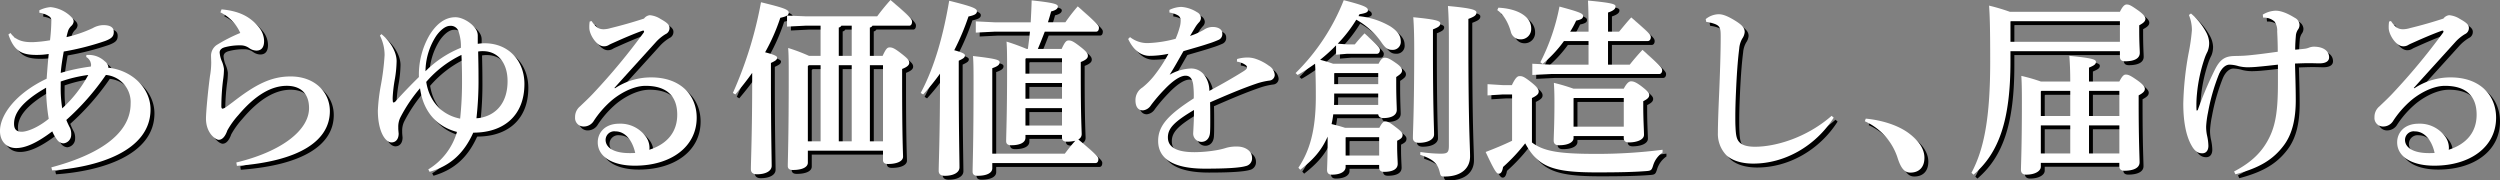 <svg xmlns="http://www.w3.org/2000/svg" width="690.421" height="49.833"><rect width="100%" height="100%" fill="#808080" stroke="none"/><g data-name="グループ 393"><g data-name="グループ 391"><path data-name="パス 1567" d="M15.259 47.301c12.266-3.261 21.893-8.851 21.893-17.6a7.533 7.533 0 00-6.832-7.919 68.631 68.631 0 01-10.921 12.419 19.533 19.533 0 001.036 2.225 4.178 4.178 0 01.31 1.864 2.377 2.377 0 01-2.174 2.381 2.294 2.294 0 01-1.708-.984 10.617 10.617 0 01-1.345-2.328c-4.452 3.364-7.557 4.606-9.99 4.606-2.743 0-4.451-1.966-4.451-4.71 0-4.451 4.348-10.4 12.888-14.44.155-2.226.362-4.813.569-6.832a20.3 20.3 0 01-3.364.259c-3.882 0-6.159-.88-7.764-5.642l.57-.414c1.708 2.381 4.088 2.536 6.159 2.536a37.879 37.879 0 004.761-.517 51.263 51.263 0 00.363-5.331 1.316 1.316 0 00-.466-1.191 6.4 6.4 0 00-2.847-1.087v-.673a8.338 8.338 0 013.106-.879 9.45 9.45 0 015.8 2.794 1.6 1.6 0 01.569 1.139 1.917 1.917 0 01-.621 1.242 3.689 3.689 0 00-.828 1.139 13.791 13.791 0 00-.518 1.967A35.591 35.591 0 0026.7 8.84a6.216 6.216 0 012.9-.828c1.915 0 2.9.621 2.9 1.864s-.518 1.811-2.433 2.536a73.332 73.332 0 01-11.386 2.9c-.311 1.812-.673 3.83-.828 5.9a51.439 51.439 0 018.333-1.76c0-.155.051-.311.051-.466a2.651 2.651 0 00-.1-.569 2.685 2.685 0 00-1.242-1.6l.051-.569h.466a6.408 6.408 0 014.607 1.76 2.332 2.332 0 01.983 1.552c0 .052-.052.156-.052.207 6.677.725 11.7 5.694 11.7 11.542 0 11.542-14.751 15.994-27.173 16.822zM13.81 25.873v-.57c-6.988 3.986-8.851 7.247-8.851 9.938 0 1.553.673 2.226 2.122 2.226s4.4-1.087 7.453-3.572a54.377 54.377 0 01-.724-8.026zm4.037-2.278v1.294a34.587 34.587 0 00.414 6.108 34.524 34.524 0 007.194-9.213 38.086 38.086 0 00-7.608 1.807z"/><path data-name="パス 1568" d="M62.262 3.665c5.072.465 8.074 2.122 10.455 5.124a6.06 6.06 0 011.294 3.623c0 1.6-.621 2.639-2.122 2.639a3.589 3.589 0 01-1.967-.672 3.991 3.991 0 00-2.433-.777 15.723 15.723 0 00-4.3.518c-1.035.259-1.449.828-1.449 1.449a7.634 7.634 0 00.673 2.588 7.847 7.847 0 01.518 1.967 21.227 21.227 0 01-.259 3.105 60.145 60.145 0 00-.466 7.246c0 .414.155.621.31.621a1.92 1.92 0 00.777-.31c.724-.466 1.294-.932 2.07-1.5 6.211-4.814 10.507-7.091 15.993-7.091 6.677 0 10.818 4.348 10.818 9.575 0 8.074-8.178 13.82-25.672 15.113l-.155-.931c12.68-3.054 20.082-9.006 20.082-15.01 0-4.3-2.588-6.159-6.16-6.159-4.14 0-8.591 2.432-13.353 8.074a22.975 22.975 0 00-3.054 4.244c-.569 1.656-1.4 2.588-2.381 2.588-.88 0-3.519-1.863-3.519-5.849 0-1.656.517-7.349 1.087-11.645a22.272 22.272 0 00.362-3.778c0-.414-.052-1.4-.052-2.071a3.638 3.638 0 011.5-2.795 43.631 43.631 0 016.573-3.364 11.477 11.477 0 00-5.486-5.693z"/><path data-name="パス 1569" d="M106.418 10.501c2.484 2.018 4.192 4.968 4.192 7.453a32.134 32.134 0 01-.466 4.865 39.357 39.357 0 00-.621 5.176 7.627 7.627 0 00.052 1.139.236.236 0 00.207.258 1.032 1.032 0 00.569-.362 148.89 148.89 0 016.418-6.677 21.709 21.709 0 013-11.7c1.967-3.105 4.3-4.814 7.091-4.814 2.329 0 5.745 2.33 6.108 4.5a3.984 3.984 0 01.051.777v2.07a11.38 11.38 0 011.864-.155c6.78 0 11.024 4.969 11.024 11.231 0 8.7-5.641 13.457-14.13 13.457-2.484 5.487-6.055 9.058-12.059 10.818l-.363-.673a17.877 17.877 0 007.919-10.352c-4.968-1.294-9.213-4.968-10.2-12.059a41.707 41.707 0 00-5.435 8.074 5.786 5.786 0 00-.569 2.743 7.61 7.61 0 00.052 1.087c0 .207.052.466.052.621 0 1.553-.829 2.433-1.967 2.433-1.76 0-3.778-3.106-3.778-8.8a50.306 50.306 0 01.828-6.987 67.1 67.1 0 001.035-8.333 11.931 11.931 0 00-1.294-5.383zm21.945 3.778a12.394 12.394 0 00-.569-4.244 2.253 2.253 0 00-2.433-1.812c-1.449 0-3 1.553-3.933 2.951a18.229 18.229 0 00-2.847 9.575 29.325 29.325 0 019.782-6.474zm.311 9.006c0-2.433-.052-4.865-.156-7.039a29.864 29.864 0 00-9.73 7.453c.88 5.693 4.606 9.213 9.368 10.144a96.209 96.209 0 00.518-10.562zm5.9 10.144c3.727-.983 6.677-4.14 6.677-9.937 0-5.124-2.743-8.281-6.78-8.281a6.908 6.908 0 00-1.346.1c.052 2.329.1 4.193.1 6.987a93.163 93.163 0 01-.569 11.439 7.642 7.642 0 001.918-.312z"/><path data-name="パス 1570" d="M170.918 25.455a17.919 17.919 0 0110.041-3c8.074 0 12.525 4.917 12.525 11.128 0 8.074-7.142 13.2-16.924 13.25-6 .051-10.4-2.278-10.4-6.47 0-2.536 1.864-5.124 5.952-5.124a8.587 8.587 0 017.2 3.416 5.252 5.252 0 011.138 3.157 2.557 2.557 0 01-.051.621c5.02-1.6 7.712-4.968 7.712-9.678 0-5.331-3.106-7.971-8.748-7.971-3.726 0-7.763 2.536-9.833 4.451a26.785 26.785 0 00-4.4 5.124 3.226 3.226 0 01-2.743 1.656 2.365 2.365 0 01-2.484-2.588 3.746 3.746 0 011.4-3c.621-.621 2.226-2.07 3.623-3.571a176.693 176.693 0 0013.923-16.769.733.733 0 00.1-.311.237.237 0 00-.207-.259c-.051 0-.207.052-.258.052-2.433.88-4.969 1.967-7.4 3.054-.776.362-1.345.569-1.863.88a2.508 2.508 0 01-1.4.362c-1.967 0-3.986-3.261-3.986-5.072a10 10 0 01.1-1.76l.517-.155c1.242 1.863 2.122 2.277 3.365 2.277a6.961 6.961 0 001.863-.311 123.342 123.342 0 009.264-2.639 2.3 2.3 0 011.6-.932 6.567 6.567 0 012.95 1.035c1.656.932 2.484 1.553 2.484 2.485a1.825 1.825 0 01-1.086 1.708 11.688 11.688 0 00-2.744 2.277c-3.933 4.348-7.66 8.437-11.386 12.577zm.1 11.9a2.4 2.4 0 00-2.691 2.329c0 2.07 2.122 3.675 6.625 3.675.466 0 .983 0 1.553-.052-.777-3.464-2.743-5.948-5.487-5.948z"/><path data-name="パス 1571" d="M203.477 26.749a109.748 109.748 0 007.764-25.051c6.418 1.553 7.66 2.07 7.66 2.847 0 .724-.621 1.086-2.329 1.449a53.286 53.286 0 01-4.192 9.523c2.381.621 3.312 1.035 3.312 1.449 0 .622-.414.88-1.708 1.5v4.866c0 13.819.207 21.634.207 23.549 0 1.4-1.6 2.33-4.089 2.33-1.086 0-1.656-.518-1.656-1.4 0-2.07.363-10.144.363-24.637v-1.966c-1.4 1.966-2.951 3.933-4.659 5.952zm41.355-10.248c.983-2.122 1.346-2.329 1.967-2.329.724 0 1.345.258 3.209 1.708 1.811 1.4 2.174 1.863 2.174 2.536 0 .621-.518 1.138-1.967 1.708v3.26c0 16.149.259 19.927.259 20.962 0 1.243-1.657 2.019-4.141 2.019q-1.4 0-1.4-1.087V42.69h-20.752v3.311c0 1.242-1.553 2.018-4.141 2.018q-1.4 0-1.4-1.087c0-1.811.258-7.815.258-24.844 0-3.312 0-5.8-.155-7.763a49.119 49.119 0 015.745 2.174h3.209V8.166h-4.089l-5.176.258V5.371l5.176.207h19.72a60.32 60.32 0 013.675-4.5c5.434 4.554 5.952 5.279 5.952 6s-.362 1.087-.725 1.087h-10.2a1.112 1.112 0 01-.725.517v7.816zm-20.393 2.587l-.258.259v20.754h3.519V19.087zm11.853-10.92h-2.847a1.072 1.072 0 01-.724.517v7.816h3.571zm-3.571 10.92v21.013h3.571V19.087zm12.214 21.013V19.087h-3.623v21.014z"/><path data-name="パス 1572" d="M255.346 26.749c3.985-7.453 6.314-16.356 7.867-25.465 6.418 1.6 7.66 2.122 7.66 2.9 0 .725-.621 1.087-2.329 1.449a67.588 67.588 0 01-3.934 9.317c2.122.569 2.95.983 2.95 1.4 0 .621-.414.88-1.708 1.5v4.917c0 14.6.208 22.618.208 24.534 0 1.4-1.6 2.329-4.089 2.329-1.087 0-1.657-.518-1.657-1.346 0-2.07.363-10.352.363-25.672v-1.19a59.838 59.838 0 01-4.659 5.745zm39.8 16.769c.932-1.242 1.864-2.432 2.9-3.571a9.537 9.537 0 01-2.278.259c-.931 0-1.4-.363-1.4-1.139v-.725h-10.09v.777c0 1.294-1.449 2.07-3.933 2.07-.932 0-1.4-.362-1.4-1.139 0-1.811.259-6.883.259-19.926 0-3.106 0-5.538-.155-7.557a55.622 55.622 0 015.538 2.019h.362c.207-1.6.414-3.158.569-4.762h-9.78l-5.176.259V6.977l5.176.259h9.989c.1-1.915.208-3.882.259-6.056 6.418.673 7.246 1.087 7.246 1.708 0 .57-.569 1.035-1.863 1.346-.259.983-.569 1.967-.88 3h4.814a48.061 48.061 0 013.416-4.4c5.59 4.865 5.848 5.331 5.848 5.9 0 .621-.258 1.087-.776 1.087h-14.182c-.621 1.6-1.242 3.209-1.915 4.762h6.574c.983-2.123 1.345-2.33 1.966-2.33.725 0 1.294.259 3.106 1.657 1.863 1.449 2.174 1.915 2.174 2.588 0 .621-.518 1.138-1.967 1.708v3.209c0 12.214.259 15.682.259 16.717a1.617 1.617 0 01-.932 1.45c5.279 4.4 5.538 4.865 5.538 5.434 0 .621-.259 1.087-.776 1.087h-28.518v1.449c0 1.294-1.553 2.071-4.037 2.071-.932 0-1.4-.363-1.4-1.139 0-1.812.258-7.919.258-24.482 0-3.312 0-5.486-.155-7.453 6.884.777 7.35 1.139 7.35 1.76 0 .569-.363 1.035-2.019 1.6v23.6zm-.776-22.1v-4.245h-9.937l-.156.156v4.089zm-10.093 6.935h10.093v-4.352h-10.092zm0 7.4h10.093v-4.814h-10.092z"/><path data-name="パス 1573" d="M342.718 17.38a10.043 10.043 0 012.692-.414 6.937 6.937 0 012.432.363 13.324 13.324 0 013.676 1.915 3.208 3.208 0 011.6 2.536 1.607 1.607 0 01-1.449 1.553 18.956 18.956 0 00-3.26.724c-4.452 1.5-8.748 3.365-13.147 5.28.052 1.708.052 3.312.052 4.658 0 1.4 0 2.536-.052 3.416-.052 2.07-1.242 2.846-2.381 2.846a2.287 2.287 0 01-2.277-2.484c0-.207.052-.88.052-1.035.1-1.967.155-2.9.155-5.279-5.383 3.209-7.194 5.02-7.194 7.556 0 2.795 2.536 4.089 7.349 4.089a37.524 37.524 0 005.59-.466 20.553 20.553 0 003.157-.724 10.047 10.047 0 013.054-.363c2.226 0 4.089 1.243 4.089 3.106a2.156 2.156 0 01-1.708 2.277c-1.553.466-5.072.725-11.283.725-9.006 0-12.94-2.9-12.94-7.66 0-4.244 2.847-7.246 9.834-11.749a26.467 26.467 0 00-.155-3.779c-.259-1.811-.984-2.484-2.122-2.484-1.5 0-3.623 1.5-5.745 3.726a44.268 44.268 0 00-3.779 4.4 3.014 3.014 0 01-2.225 1.449c-1.035 0-2.071-.621-2.071-2.8a4.068 4.068 0 011.915-3.519 20.232 20.232 0 003.158-3.158 40.887 40.887 0 004.037-6.159 25.468 25.468 0 01-5.228.57c-2.07 0-4.3-1.243-5.9-4.659l.517-.517a7.729 7.729 0 004.917 1.656 33.737 33.737 0 007.661-1.19 23.155 23.155 0 001.087-3.054 6.548 6.548 0 00.31-1.967 1.533 1.533 0 00-.673-1.4 6.657 6.657 0 00-2.432-.828v-.725a7.95 7.95 0 013.26-.828 9.225 9.225 0 014.348 1.449 1.912 1.912 0 011.087 1.553 1.7 1.7 0 01-.414 1.138 9.044 9.044 0 00-.932 1.139c-.466.725-1.087 1.812-1.656 2.743a20.228 20.228 0 003.83-1.708 4.346 4.346 0 012.381-.776c1.6 0 2.691.673 2.691 1.76a1.718 1.718 0 01-.931 1.759 25.46 25.46 0 01-3.054 1.139c-1.656.569-3.934 1.191-6.729 2.019-1.4 2.432-2.587 4.606-3.83 6.521a12.664 12.664 0 015.538-1.708 4.489 4.489 0 014.193 2.019 7.156 7.156 0 011.242 4.14c3.416-1.811 6.729-3.726 9.213-5.279.673-.414 1.19-.776 1.19-1.19a.877.877 0 00-.465-.725 5.353 5.353 0 00-2.33-.88z"/><path data-name="パス 1574" d="M369.278 32.649a24.483 24.483 0 01-.466 2.691c1.242.311 2.484.622 3.727 1.036h9.471c.673-1.294 1.139-1.76 1.6-1.76.673 0 1.242.259 2.9 1.553 1.656 1.242 1.915 1.656 1.915 2.122 0 .621-.207 1.035-1.5 1.656v1.6c0 2.071.155 4.193.155 4.762 0 1.5-1.4 2.226-3.778 2.226-.88 0-1.346-.363-1.346-1.242v-.673h-9.264v.621c0 1.035-1.139 2.07-3.779 2.07-.879 0-1.345-.414-1.345-1.294 0-.621.155-3.209.155-7.764v-1.449c-1.76 4.037-4.192 6.522-7.557 9.161l-.517-.569c3.1-4.658 4.813-10.3 4.813-19.616 0-3.675-.051-6.47-.207-9.11-1.552 1.087-3.157 2.174-4.813 3.106l-.57-.518a58.174 58.174 0 0013.3-20.133c6.315 1.6 6.677 2.07 6.677 2.846 0 .466-.673.777-2.329 1.035a4.89 4.89 0 00-.259.518 21.513 21.513 0 018.8 2.847c1.967 1.294 2.847 2.536 2.847 3.985a2.2 2.2 0 01-2.33 2.484c-1.086 0-1.811-.31-3-2.07a21.163 21.163 0 00-6.936-6.263 37.677 37.677 0 01-5.124 6.629l2.588.207h2.122a43.943 43.943 0 012.691-3.053c3.986 3.623 4.244 4.14 4.244 4.554 0 .621-.31 1.087-.828 1.087h-8.227l-3.054.259v-2.589a45.8 45.8 0 01-4.4 3.986q1.785.465 3.571 1.086h12.577c.673-1.345 1.139-1.656 1.656-1.656.673 0 1.191.1 3.106 1.449 1.5 1.036 1.708 1.6 1.708 2.071 0 .621-.362.983-1.6 1.811v1.812c0 4.037.156 6.366.156 7.246 0 1.6-1.657 2.277-3.727 2.277-.776 0-1.294-.31-1.4-1.035zm.259-4.917c0 .828 0 1.6-.052 2.329H381.7v-3.16h-12.163zm12.163-3.416v-3.054h-12.06l-.1.1v2.95zm.258 19.72v-5.072h-9.161l-.1.1v4.969zm14.855-29.347c0 16.459.31 21.583.31 23.5 0 1.4-1.708 2.329-4.192 2.329-1.087 0-1.656-.517-1.656-1.345 0-2.071.362-7.454.362-24.637 0-4.089-.1-6.573-.259-8.7 6.418.622 7.453 1.036 7.453 1.709 0 .724-.517 1.035-2.018 1.656zm-3.468 28.363a39.289 39.289 0 005.538.466c1.967 0 2.329-.31 2.329-2.277V11.946c0-4.4-.1-6.987-.258-9.213 6.728.621 7.867 1.087 7.867 1.812 0 .776-.621 1.138-2.226 1.759v6c0 23.654.466 28.881.466 31.987 0 3.157-2.329 5.538-7.039 5.538-.932 0-1.087-.1-1.294-1.036-.569-2.484-1.656-3.674-5.435-4.968z"/><path data-name="パス 1575" d="M460.223 43.208a6.638 6.638 0 00-2.588 3.519c-.414 1.346-.569 1.5-1.915 1.605-3.364.258-7.3.362-13.612.362-12.215 0-16.252-1.5-19.823-8.022a49.209 49.209 0 01-6.108 6.521c-.207 1.242-.569 1.863-1.19 1.863s-1.191-.828-3.623-6c2.432-.931 4.968-1.966 7.3-3.105V27.167h-2.646l-4.141.259V24.32l4.141.259h2.588c.983-2.07 1.553-2.485 2.122-2.485.724 0 1.19.1 3.157 1.657 1.915 1.5 2.122 2.07 2.122 2.588 0 .621-.362 1.087-1.863 1.811v12.267c3.261 2.536 7.919 3.157 17.7 3.157a142.285 142.285 0 0018.374-1.139zm-45.34-40.007c5.849.31 9.058 2.743 9.058 5.693a2.867 2.867 0 01-3 3.054 2.724 2.724 0 01-2.64-2.174c-.724-2.536-2.07-4.813-3.726-5.9zm24.9 6.625v-.932c0-3.312-.052-5.538-.156-7.66 7.143.673 7.609 1.035 7.609 1.656 0 .57-.414 1.087-2.07 1.657v5.279h3.052c.88-1.035 2.278-2.795 3.365-3.934 5.02 4.348 5.382 4.71 5.382 5.487 0 .569-.31 1.035-.828 1.035h-10.975v6.521h6a64.44 64.44 0 013.52-4.089c5.331 4.71 5.435 5.073 5.435 5.642s-.311 1.035-.829 1.035h-29.861l-5.176.259v-3.106l5.176.259h10.352v-6.521h-6.781a34.021 34.021 0 01-5.9 6.314l-.621-.466a57.256 57.256 0 005.279-15.372c5.745 1.553 6.522 1.915 6.522 2.64 0 .621-.466.932-1.915 1.242a24.947 24.947 0 01-1.657 3.054zm-4.141 29.4c0 1.035-1.294 1.967-4.037 1.967-.932 0-1.449-.414-1.449-1.294 0-1.242.207-4.451.207-10.455 0-2.64-.052-3.727-.155-5.486a53.2 53.2 0 015.382 1.6h13.923c.828-1.553 1.449-2.018 2.019-2.018.673 0 1.449.258 3.1 1.552s1.915 1.76 1.915 2.226c0 .621-.414 1.087-1.656 1.708v1.346c0 3.83.207 6.832.207 7.919 0 1.5-2.226 2.122-4.192 2.122-.88 0-1.4-.363-1.4-1.242v-.518h-13.868zm13.871-3.157V28.15h-13.771l-.1.1v7.815z"/><path data-name="パス 1576" d="M507.485 33.581c-5.021 7.867-13.561 12.68-22.2 12.68-3.106 0-5.849-.776-7.505-2.381a8.487 8.487 0 01-2.278-6.107c0-1.76.1-5.383.363-11.231.207-5.021.414-10.87.414-15.269 0-2.433-.1-3.105-2.07-3.726a9.138 9.138 0 00-1.916-.415l-.155-.776a5.84 5.84 0 013.623-1.346c1.139 0 2.64.57 4.969 2.071 1.656 1.087 2.174 1.863 2.174 2.846a3.668 3.668 0 01-.673 1.812 6.48 6.48 0 00-.828 2.691c-.311 2.485-.621 5.745-.88 11.491-.155 3.364-.207 5.589-.207 7.349 0 1.087 0 2.019.052 2.9.1 2.173.258 3.364 1.138 4.244.828.828 2.278 1.19 4.245 1.19 5.693 0 14.233-2.484 21.168-8.54z"/><path data-name="パス 1577" d="M516.342 33.839c4.4.415 9.058 1.812 12.163 4.245 2.692 2.07 4.037 4.3 4.037 6.573 0 2.64-1.5 4.089-3.881 4.089-1.708 0-2.692-1.346-3.623-4.348a16.7 16.7 0 00-8.955-9.834z"/><path data-name="パス 1578" d="M586.53 4.338c.776-1.6 1.345-2.019 1.863-2.019.673 0 1.139.207 3.054 1.553 1.759 1.242 2.122 1.915 2.122 2.381 0 .621-.363 1.086-1.708 1.811v1.294c0 3.778.155 5.486.155 6.314 0 1.6-1.6 2.33-4.089 2.33-.88 0-1.4-.363-1.4-1.294v-1.5H556.3v2.846c0 16.149-3.157 25.258-10.2 31.262l-.569-.518c3.519-6.573 5.175-15.32 5.175-30.744 0-10.506-.155-13.043-.31-15.423a56.485 56.485 0 015.745 1.708zm-30.227 2.691v5.59h30.227V6.925h-30.123zm16.515 16.562c0-3-.1-5.175-.259-7.09 6.315.621 7.35.983 7.35 1.656s-.466.983-1.915 1.6v3.83h8.384c.777-1.5 1.243-1.915 1.76-1.915.673 0 1.242.207 3.157 1.553 1.76 1.242 2.123 1.915 2.123 2.381 0 .621-.363 1.087-1.708 1.812v1.811c0 10.817.258 15.32.258 16.666 0 1.6-1.759 2.329-4.192 2.329-.88 0-1.4-.362-1.4-1.294v-.88h-21.688v1.087c0 1.087-1.449 2.174-4.037 2.174-.932 0-1.449-.466-1.449-1.346 0-1.242.258-6.262.258-18.788 0-3.623-.051-5.486-.155-7.142a48.459 48.459 0 015.383 1.552zm-7.971 2.588l-.155.156v6.78h8.126v-6.936zm7.971 17.287v-7.765h-8.126v7.763zm5.176-17.287v6.936h8.384v-6.936zm8.384 17.287v-7.765h-8.384v7.763z"/><path data-name="パス 1579" d="M618.057 48.435c4.917-2.588 7.764-5.434 9.679-9.264 1.863-3.675 2.432-7.868 2.432-15.166v-5.072c-1.915.207-3.623.414-5.434.57-.932.1-2.122.155-2.95.155a11.169 11.169 0 01-2.485-.311 9.076 9.076 0 00-2.536-.414c-.932 0-2.122.828-2.9 2.692a54.366 54.366 0 00-3 10.506 26.35 26.35 0 00-.518 3.831 11.412 11.412 0 00.259 2.587 14.094 14.094 0 01.362 2.795c0 1.139-.517 2.071-1.708 2.071-1.087 0-2.018-.518-2.9-2.071-1.76-3-2.329-7.453-2.329-11.645a86 86 0 011.449-13.819 54.014 54.014 0 00.932-6.47 10.861 10.861 0 00-.829-4.193l.57-.414a18.062 18.062 0 014.14 5.073 6.783 6.783 0 01.88 2.9 6.059 6.059 0 01-.466 2.588 13.153 13.153 0 00-.672 1.5 42.186 42.186 0 00-2.226 10.144 30.327 30.327 0 00-.155 3.054 15.5 15.5 0 00.052 1.553l.31-.1a101.988 101.988 0 014.658-11.024c1.449-3 2.847-3.83 5.228-3.934.88-.051 2.225 0 4.3-.207 2.691-.258 5.279-.621 7.919-.983 0-1.812-.052-3.52-.156-5.59a4.321 4.321 0 00-.724-2.743 4.382 4.382 0 00-3.157-1.087l-.1-.828a7.22 7.22 0 013.571-1.087c1.035 0 2.692.362 5.28 1.967a2.32 2.32 0 011.294 1.811 2.174 2.174 0 01-.466 1.5 3.751 3.751 0 00-.518 1.4c-.1 1.19-.207 2.536-.207 4.089 1.139-.1 1.812-.156 2.64-.259a4.453 4.453 0 001.19-.311 3.9 3.9 0 011.346-.259c2.536 0 4.192 1.139 4.192 2.951 0 .724-.466 1.656-2.691 1.656-.621 0-1.656-.052-3-.052-1.035 0-2.277.052-3.727.1.052 2.277.207 6.573.207 10.092 0 5.124-.931 9.369-3.312 12.526-2.95 3.933-6.729 6.211-13.354 7.971z"/><path data-name="パス 1580" d="M667.855 25.455a17.919 17.919 0 0110.041-3c8.074 0 12.525 4.917 12.525 11.128 0 8.074-7.142 13.2-16.924 13.25-6 .051-10.4-2.278-10.4-6.47 0-2.536 1.863-5.124 5.952-5.124a8.587 8.587 0 017.2 3.416 5.252 5.252 0 011.138 3.157 2.554 2.554 0 01-.051.621c5.02-1.6 7.712-4.968 7.712-9.678 0-5.331-3.106-7.971-8.748-7.971-3.726 0-7.763 2.536-9.834 4.451a26.773 26.773 0 00-4.4 5.124 3.227 3.227 0 01-2.743 1.656 2.365 2.365 0 01-2.484-2.588 3.747 3.747 0 011.4-3c.621-.621 2.226-2.07 3.623-3.571a176.674 176.674 0 0013.923-16.769.733.733 0 00.1-.311.237.237 0 00-.207-.259c-.051 0-.207.052-.258.052-2.433.88-4.969 1.967-7.4 3.054-.776.362-1.346.569-1.863.88a2.51 2.51 0 01-1.4.362c-1.966 0-3.985-3.261-3.985-5.072a10 10 0 01.1-1.76l.517-.155c1.242 1.863 2.122 2.277 3.364 2.277a6.961 6.961 0 001.864-.311 123.342 123.342 0 009.264-2.639 2.3 2.3 0 011.6-.932 6.567 6.567 0 012.95 1.035c1.656.932 2.484 1.553 2.484 2.485a1.825 1.825 0 01-1.086 1.708 11.688 11.688 0 00-2.744 2.277c-3.933 4.348-7.66 8.437-11.386 12.577zm.1 11.9a2.4 2.4 0 00-2.691 2.329c0 2.07 2.122 3.675 6.625 3.675.466 0 .983 0 1.553-.052-.774-3.464-2.74-5.948-5.484-5.948z"/></g><g data-name="グループ 392" fill="#fff"><path data-name="パス 1581" d="M14.182 46.219c12.266-3.26 21.893-8.85 21.893-17.6a7.533 7.533 0 00-6.832-7.919 68.631 68.631 0 01-10.925 12.425 19.746 19.746 0 001.035 2.225 4.173 4.173 0 01.311 1.864 2.376 2.376 0 01-2.174 2.38 2.291 2.291 0 01-1.708-.983 10.678 10.678 0 01-1.346-2.329c-4.451 3.364-7.556 4.606-9.989 4.606-2.743 0-4.451-1.966-4.451-4.71 0-4.451 4.348-10.4 12.888-14.44.155-2.226.362-4.814.569-6.832a20.3 20.3 0 01-3.364.259c-3.882 0-6.159-.88-7.764-5.642l.569-.414c1.708 2.381 4.089 2.536 6.16 2.536a37.877 37.877 0 004.761-.517 51.263 51.263 0 00.363-5.331 1.315 1.315 0 00-.466-1.191 6.4 6.4 0 00-2.847-1.087v-.673a8.322 8.322 0 013.106-.88 9.446 9.446 0 015.8 2.795 1.6 1.6 0 01.57 1.139 1.917 1.917 0 01-.621 1.242 3.672 3.672 0 00-.828 1.139 13.786 13.786 0 00-.518 1.967 35.59 35.59 0 007.246-2.485 6.212 6.212 0 012.9-.828c1.916 0 2.9.621 2.9 1.863s-.518 1.812-2.433 2.537a73.331 73.331 0 01-11.386 2.9c-.311 1.812-.673 3.83-.829 5.9a51.6 51.6 0 018.333-1.759c0-.156.052-.311.052-.466a2.736 2.736 0 00-.1-.57 2.69 2.69 0 00-1.242-1.6l.051-.569h.466a6.411 6.411 0 014.607 1.759 2.336 2.336 0 01.983 1.553c0 .052-.052.155-.052.207 6.677.725 11.7 5.694 11.7 11.542 0 11.542-14.751 15.993-27.172 16.821zm-1.45-21.427v-.57c-6.987 3.986-8.85 7.246-8.85 9.938 0 1.553.673 2.225 2.122 2.225s4.4-1.087 7.453-3.571a54.384 54.384 0 01-.725-8.022zm4.037-2.278v1.294a34.58 34.58 0 00.415 6.108 34.522 34.522 0 007.194-9.213 38.112 38.112 0 00-7.609 1.811z"/><path data-name="パス 1582" d="M61.185 2.588c5.072.465 8.074 2.122 10.455 5.124a6.061 6.061 0 011.294 3.623c0 1.6-.622 2.639-2.123 2.639a3.581 3.581 0 01-1.966-.673 4 4 0 00-2.433-.776 15.722 15.722 0 00-4.3.518c-1.035.258-1.449.828-1.449 1.449a7.635 7.635 0 00.673 2.588 7.849 7.849 0 01.517 1.967 21.241 21.241 0 01-.258 3.1 60.144 60.144 0 00-.466 7.246c0 .414.155.621.31.621a1.926 1.926 0 00.777-.31c.724-.466 1.294-.932 2.07-1.5 6.211-4.814 10.507-7.091 15.993-7.091 6.677 0 10.818 4.347 10.818 9.575 0 8.074-8.178 13.819-25.672 15.113l-.156-.931c12.681-3.054 20.082-9.006 20.082-15.01 0-4.3-2.587-6.159-6.159-6.159-4.14 0-8.592 2.432-13.353 8.074a22.972 22.972 0 00-3.054 4.244c-.569 1.656-1.4 2.588-2.381 2.588-.88 0-3.519-1.863-3.519-5.849 0-1.656.517-7.349 1.087-11.645a22.28 22.28 0 00.362-3.779c0-.414-.052-1.4-.052-2.07a3.638 3.638 0 011.5-2.795 43.635 43.635 0 016.573-3.364 11.477 11.477 0 00-5.486-5.693z"/><path data-name="パス 1583" d="M105.341 9.42c2.484 2.018 4.192 4.968 4.192 7.453a32.154 32.154 0 01-.466 4.865 39.36 39.36 0 00-.621 5.176 7.607 7.607 0 00.052 1.138.236.236 0 00.207.259 1.032 1.032 0 00.569-.362 148.89 148.89 0 016.418-6.677 21.708 21.708 0 013-11.7c1.967-3.106 4.3-4.814 7.091-4.814 2.329 0 5.745 2.329 6.108 4.5a3.979 3.979 0 01.051.777v2.07a11.27 11.27 0 011.864-.155c6.78 0 11.024 4.968 11.024 11.231 0 8.695-5.642 13.457-14.13 13.457-2.484 5.486-6.056 9.058-12.059 10.818l-.363-.673a17.877 17.877 0 007.919-10.352c-4.969-1.294-9.213-4.969-10.2-12.059a41.665 41.665 0 00-5.435 8.074 5.786 5.786 0 00-.569 2.743 7.61 7.61 0 00.052 1.087c0 .207.051.466.051.621 0 1.553-.828 2.433-1.966 2.433-1.76 0-3.779-3.106-3.779-8.8a50.5 50.5 0 01.828-6.988 66.909 66.909 0 001.036-8.333 11.93 11.93 0 00-1.294-5.382zm21.945 3.778a12.394 12.394 0 00-.569-4.244 2.253 2.253 0 00-2.433-1.812c-1.449 0-3 1.553-3.933 2.95a18.235 18.235 0 00-2.847 9.576 29.324 29.324 0 019.782-6.467zm.311 9.006c0-2.433-.052-4.866-.156-7.039a29.865 29.865 0 00-9.73 7.453c.88 5.693 4.606 9.213 9.368 10.144a96.209 96.209 0 00.518-10.561zm5.9 10.144c3.727-.983 6.677-4.14 6.677-9.937 0-5.124-2.743-8.281-6.781-8.281a6.9 6.9 0 00-1.345.1c.052 2.329.1 4.192.1 6.987a93.165 93.165 0 01-.569 11.439 7.642 7.642 0 001.918-.308z"/><path data-name="パス 1584" d="M169.838 24.378a17.919 17.919 0 0110.041-3c8.074 0 12.525 4.917 12.525 11.128 0 8.074-7.142 13.2-16.925 13.25-6 .051-10.4-2.278-10.4-6.47 0-2.536 1.863-5.124 5.952-5.124a8.588 8.588 0 017.2 3.416 5.25 5.25 0 011.138 3.157 2.554 2.554 0 01-.051.621c5.02-1.6 7.711-4.969 7.711-9.679 0-5.331-3.1-7.97-8.747-7.97-3.726 0-7.763 2.536-9.834 4.451a26.774 26.774 0 00-4.4 5.124 3.226 3.226 0 01-2.743 1.656 2.366 2.366 0 01-2.485-2.588 3.748 3.748 0 011.4-3c.621-.621 2.225-2.07 3.623-3.571a176.71 176.71 0 0013.923-16.77.729.729 0 00.1-.31.237.237 0 00-.207-.259c-.052 0-.207.052-.259.052-2.432.88-4.968 1.967-7.4 3.054-.776.362-1.346.569-1.863.88a2.51 2.51 0 01-1.4.362c-1.966 0-3.985-3.261-3.985-5.072a9.994 9.994 0 01.1-1.76l.517-.155c1.242 1.863 2.122 2.277 3.364 2.277a6.968 6.968 0 001.864-.311 123.342 123.342 0 009.264-2.639 2.3 2.3 0 011.605-.932 6.567 6.567 0 012.95 1.035c1.656.932 2.484 1.553 2.484 2.485a1.824 1.824 0 01-1.087 1.708 11.679 11.679 0 00-2.743 2.277c-3.933 4.348-7.66 8.436-11.386 12.577zm.1 11.9a2.4 2.4 0 00-2.691 2.329c0 2.07 2.122 3.675 6.625 3.675.466 0 .983 0 1.553-.052-.774-3.464-2.74-5.948-5.484-5.948z"/><path data-name="パス 1585" d="M202.4 25.672A109.748 109.748 0 00210.164.621c6.418 1.552 7.66 2.07 7.66 2.846 0 .725-.621 1.087-2.329 1.45a53.384 53.384 0 01-4.192 9.523c2.381.621 3.312 1.035 3.312 1.449 0 .621-.414.88-1.708 1.5v4.865c0 13.82.207 21.635.207 23.55 0 1.4-1.6 2.329-4.089 2.329-1.087 0-1.656-.517-1.656-1.4 0-2.07.362-10.145.362-24.637v-1.967c-1.4 1.967-2.95 3.934-4.658 5.953zm41.355-10.249c.983-2.122 1.346-2.329 1.967-2.329.724 0 1.345.259 3.209 1.708 1.811 1.4 2.173 1.864 2.173 2.536 0 .622-.517 1.139-1.966 1.709v3.26c0 16.149.258 19.927.258 20.962 0 1.242-1.656 2.019-4.14 2.019q-1.4 0-1.4-1.087v-2.588h-20.753v3.312c0 1.243-1.552 2.019-4.14 2.019q-1.4 0-1.4-1.087c0-1.811.259-7.815.259-24.844 0-3.312 0-5.8-.155-7.763a49.452 49.452 0 015.745 2.173h3.206V7.09h-4.089l-5.176.259V4.301l5.176.207h19.72a60.116 60.116 0 013.675-4.5c5.434 4.554 5.952 5.279 5.952 6s-.363 1.086-.725 1.086h-10.2a1.11 1.11 0 01-.725.518v7.815zm-20.393 2.588l-.259.259v20.755h3.52V18.011zM235.218 7.09h-2.85a1.07 1.07 0 01-.725.518v7.815h3.575zm-3.572 10.921v21.014h3.572V18.011zm12.212 21.014V18.011h-3.623v21.014z"/><path data-name="パス 1586" d="M254.268 25.672c3.986-7.454 6.315-16.356 7.868-25.465 6.418 1.6 7.66 2.122 7.66 2.9 0 .725-.621 1.087-2.329 1.449a67.6 67.6 0 01-3.934 9.317c2.122.569 2.95.983 2.95 1.4 0 .621-.414.88-1.708 1.5v4.917c0 14.6.207 22.618.207 24.533 0 1.4-1.6 2.329-4.089 2.329-1.086 0-1.656-.517-1.656-1.345 0-2.071.363-10.352.363-25.672v-1.191a59.717 59.717 0 01-4.659 5.746zm39.8 16.769c.932-1.242 1.864-2.433 2.9-3.571a9.536 9.536 0 01-2.278.259c-.931 0-1.4-.363-1.4-1.139v-.725h-10.089v.777c0 1.294-1.449 2.07-3.933 2.07-.932 0-1.4-.362-1.4-1.139 0-1.811.259-6.884.259-19.926 0-3.106 0-5.539-.155-7.557a55.71 55.71 0 015.538 2.018h.362c.207-1.6.414-3.157.569-4.761h-9.782l-5.176.258V5.901l5.176.259h9.989c.1-1.915.207-3.882.259-6.056 6.418.673 7.246 1.087 7.246 1.708 0 .569-.569 1.035-1.863 1.346-.259.983-.569 1.967-.88 3h4.814a48.187 48.187 0 013.416-4.4c5.589 4.866 5.848 5.331 5.848 5.9 0 .621-.259 1.087-.776 1.087h-14.18c-.621 1.6-1.242 3.209-1.915 4.761h6.573c.984-2.122 1.346-2.329 1.967-2.329.725 0 1.294.259 3.106 1.657 1.863 1.449 2.173 1.915 2.173 2.587 0 .622-.517 1.139-1.966 1.708v3.209c0 12.215.258 15.683.258 16.718a1.613 1.613 0 01-.931 1.449c5.279 4.4 5.538 4.866 5.538 5.435 0 .621-.259 1.087-.776 1.087H274.04v1.449c0 1.294-1.553 2.07-4.037 2.07-.932 0-1.4-.362-1.4-1.138 0-1.812.259-7.919.259-24.482 0-3.312 0-5.486-.155-7.453 6.884.777 7.35 1.139 7.35 1.76 0 .569-.363 1.035-2.019 1.6v23.6zm-.776-22.1v-4.244h-9.938l-.155.156v4.088zm-10.093 6.936h10.093v-4.348h-10.091zm0 7.4h10.093v-4.813h-10.091z"/><path data-name="パス 1587" d="M341.643 16.301a10.042 10.042 0 012.691-.414 6.94 6.94 0 012.433.363 13.324 13.324 0 013.675 1.915 3.207 3.207 0 011.6 2.536 1.606 1.606 0 01-1.449 1.552 19.083 19.083 0 00-3.261.725c-4.451 1.5-8.747 3.364-13.146 5.279.052 1.708.052 3.313.052 4.659 0 1.4 0 2.536-.052 3.416-.052 2.07-1.242 2.846-2.381 2.846a2.287 2.287 0 01-2.277-2.484c0-.207.051-.88.051-1.035.1-1.967.156-2.9.156-5.28-5.383 3.209-7.2 5.021-7.2 7.557 0 2.795 2.536 4.089 7.35 4.089a37.525 37.525 0 005.59-.466 20.554 20.554 0 003.157-.724 10.047 10.047 0 013.054-.363c2.225 0 4.089 1.242 4.089 3.106a2.156 2.156 0 01-1.708 2.277c-1.553.466-5.073.725-11.284.725-9.005 0-12.939-2.9-12.939-7.66 0-4.245 2.847-7.247 9.834-11.75a26.449 26.449 0 00-.155-3.778c-.259-1.811-.984-2.484-2.122-2.484-1.5 0-3.623 1.5-5.746 3.726a44.278 44.278 0 00-3.778 4.4 3.016 3.016 0 01-2.225 1.449c-1.036 0-2.071-.621-2.071-2.795a4.068 4.068 0 011.915-3.519 20.277 20.277 0 003.158-3.158 41.094 41.094 0 004.037-6.159 25.461 25.461 0 01-5.228.569c-2.07 0-4.3-1.242-5.9-4.658l.517-.517a7.729 7.729 0 004.926 1.655 33.7 33.7 0 007.66-1.191 22.854 22.854 0 001.087-3.053 6.523 6.523 0 00.311-1.967 1.535 1.535 0 00-.673-1.4 6.68 6.68 0 00-2.433-.829v-.724a7.942 7.942 0 013.261-.828 9.225 9.225 0 014.348 1.449 1.915 1.915 0 011.087 1.553 1.708 1.708 0 01-.414 1.138 9.05 9.05 0 00-.932 1.139c-.466.725-1.087 1.811-1.656 2.743a20.228 20.228 0 003.83-1.708 4.346 4.346 0 012.381-.776c1.6 0 2.691.673 2.691 1.76a1.717 1.717 0 01-.932 1.759 25.377 25.377 0 01-3.053 1.139c-1.656.569-3.934 1.19-6.729 2.019-1.4 2.432-2.588 4.606-3.83 6.521a12.664 12.664 0 015.538-1.708 4.491 4.491 0 014.193 2.019 7.154 7.154 0 011.242 4.14c3.416-1.811 6.728-3.726 9.213-5.279.673-.414 1.19-.776 1.19-1.191a.876.876 0 00-.466-.724 5.343 5.343 0 00-2.329-.88z"/><path data-name="パス 1588" d="M368.202 31.572a24.523 24.523 0 01-.466 2.691c1.242.311 2.484.621 3.726 1.035h9.472c.673-1.293 1.139-1.759 1.6-1.759.672 0 1.242.258 2.9 1.552 1.656 1.243 1.915 1.657 1.915 2.123 0 .621-.207 1.035-1.5 1.656v1.6c0 2.071.155 4.193.155 4.762 0 1.5-1.4 2.226-3.778 2.226-.88 0-1.346-.363-1.346-1.243v-.672h-9.262v.621c0 1.035-1.139 2.07-3.779 2.07-.88 0-1.345-.414-1.345-1.294 0-.621.155-3.209.155-7.764v-1.445c-1.76 4.037-4.193 6.522-7.557 9.161l-.517-.569c3.1-4.658 4.813-10.3 4.813-19.616 0-3.675-.052-6.47-.207-9.11-1.553 1.087-3.157 2.174-4.813 3.106l-.57-.518a58.178 58.178 0 0013.3-20.134c6.314 1.605 6.677 2.071 6.677 2.847 0 .466-.673.776-2.329 1.035a4.611 4.611 0 00-.259.518 21.527 21.527 0 018.8 2.846c1.967 1.294 2.846 2.537 2.846 3.986a2.195 2.195 0 01-2.329 2.484c-1.087 0-1.811-.31-3-2.07a21.169 21.169 0 00-6.935-6.263 37.677 37.677 0 01-5.124 6.625l2.588.207h2.122a43.681 43.681 0 012.691-3.053c3.985 3.623 4.244 4.14 4.244 4.554 0 .621-.31 1.087-.828 1.087h-8.229l-3.054.259v-2.588a45.781 45.781 0 01-4.4 3.985q1.785.466 3.571 1.087h12.577c.673-1.345 1.139-1.656 1.656-1.656.673 0 1.191.1 3.106 1.449 1.5 1.035 1.708 1.605 1.708 2.071 0 .621-.363.983-1.605 1.811v1.812c0 4.037.155 6.366.155 7.246 0 1.6-1.656 2.277-3.726 2.277-.776 0-1.294-.31-1.4-1.035zm.258-4.917c0 .828 0 1.6-.051 2.329h12.209v-3.157H368.46zm12.163-3.416v-3.054h-12.059l-.1.1v2.95zm.259 19.72v-5.073h-9.164l-.1.1v4.969zm14.855-29.347c0 16.459.31 21.583.31 23.5 0 1.4-1.708 2.329-4.192 2.329-1.087 0-1.656-.517-1.656-1.346 0-2.07.362-7.453.362-24.636 0-4.089-.1-6.574-.259-8.7 6.418.621 7.453 1.036 7.453 1.708 0 .725-.517 1.036-2.018 1.657zm-3.468 28.363a39.29 39.29 0 005.538.466c1.967 0 2.329-.311 2.329-2.277V10.869c0-4.4-.1-6.988-.259-9.213 6.729.621 7.868 1.087 7.868 1.811 0 .777-.622 1.139-2.226 1.76v6c0 23.653.466 28.881.466 31.986 0 3.158-2.329 5.538-7.039 5.538-.932 0-1.087-.1-1.294-1.035-.57-2.484-1.656-3.674-5.435-4.968z"/><path data-name="パス 1589" d="M459.147 42.13a6.644 6.644 0 00-2.588 3.52c-.414 1.346-.569 1.5-1.915 1.6-3.364.258-7.3.362-13.612.362-12.215 0-16.252-1.5-19.824-8.023a49.144 49.144 0 01-6.107 6.522c-.207 1.242-.569 1.863-1.19 1.863s-1.191-.828-3.623-6c2.432-.931 4.968-1.967 7.3-3.1V26.09h-2.639l-4.141.258v-3.105l4.141.259h2.588c.983-2.071 1.552-2.485 2.122-2.485.724 0 1.19.1 3.157 1.657 1.915 1.5 2.122 2.07 2.122 2.587 0 .622-.362 1.087-1.863 1.812V39.34c3.26 2.536 7.919 3.157 17.7 3.157a142.465 142.465 0 0018.374-1.139zm-45.34-40.008c5.849.31 9.058 2.743 9.058 5.693a2.867 2.867 0 01-3 3.054 2.725 2.725 0 01-2.64-2.174c-.725-2.536-2.07-4.814-3.726-5.9zm24.9 6.625v-.932c0-3.312-.052-5.538-.156-7.66 7.143.673 7.609 1.035 7.609 1.656 0 .569-.414 1.087-2.071 1.656v5.28h3.054c.88-1.035 2.277-2.795 3.364-3.934 5.021 4.348 5.383 4.71 5.383 5.486 0 .57-.31 1.036-.828 1.036h-10.977v6.521h6a63.798 63.798 0 013.52-4.089c5.331 4.71 5.434 5.072 5.434 5.642s-.31 1.035-.828 1.035h-29.86l-5.176.259v-3.102l5.176.259h10.352v-6.521h-6.785a34.055 34.055 0 01-5.9 6.314l-.621-.466a57.294 57.294 0 005.279-15.372c5.745 1.553 6.522 1.915 6.522 2.64 0 .621-.466.931-1.915 1.242a25.1 25.1 0 01-1.657 3.054zm-4.141 29.4c0 1.035-1.294 1.967-4.037 1.967-.932 0-1.449-.414-1.449-1.294 0-1.242.207-4.451.207-10.455 0-2.64-.052-3.727-.156-5.486a53.163 53.163 0 015.383 1.6h13.923c.828-1.553 1.449-2.018 2.019-2.018.672 0 1.449.258 3.1 1.552s1.915 1.76 1.915 2.226c0 .621-.414 1.087-1.656 1.708v1.346c0 3.83.207 6.832.207 7.919 0 1.5-2.226 2.122-4.193 2.122-.879 0-1.4-.363-1.4-1.243v-.517h-13.867zm13.871-3.157v-7.919h-13.772l-.1.1v7.816z"/><path data-name="パス 1590" d="M506.409 32.501c-5.021 7.867-13.561 12.68-22.2 12.68-3.106 0-5.849-.776-7.505-2.381a8.489 8.489 0 01-2.278-6.107c0-1.76.1-5.383.363-11.232.207-5.02.414-10.869.414-15.268 0-2.433-.1-3.106-2.071-3.727a9.173 9.173 0 00-1.915-.414l-.155-.776a5.839 5.839 0 013.623-1.346c1.139 0 2.64.57 4.969 2.071 1.656 1.086 2.174 1.863 2.174 2.846a3.678 3.678 0 01-.673 1.812 6.48 6.48 0 00-.828 2.691c-.311 2.485-.621 5.745-.88 11.49-.155 3.365-.207 5.59-.207 7.35 0 1.087 0 2.019.052 2.9.1 2.174.258 3.365 1.138 4.245.828.828 2.278 1.19 4.244 1.19 5.694 0 14.234-2.484 21.169-8.54z"/><path data-name="パス 1591" d="M515.266 32.762c4.4.414 9.058 1.812 12.163 4.244 2.692 2.071 4.037 4.3 4.037 6.574 0 2.639-1.5 4.089-3.882 4.089-1.708 0-2.691-1.346-3.623-4.348a16.7 16.7 0 00-8.954-9.834z"/><path data-name="パス 1592" d="M585.454 3.26c.776-1.6 1.345-2.018 1.863-2.018.673 0 1.139.207 3.054 1.553 1.759 1.242 2.122 1.915 2.122 2.38 0 .622-.363 1.087-1.708 1.812v1.294c0 3.778.155 5.486.155 6.314 0 1.605-1.6 2.329-4.089 2.329-.88 0-1.4-.362-1.4-1.294v-1.5h-30.227v2.846c0 16.149-3.157 25.258-10.2 31.262l-.57-.518c3.52-6.573 5.176-15.32 5.176-30.744 0-10.507-.155-13.043-.31-15.424a57.009 57.009 0 015.745 1.708zm-30.227 2.692v5.59h30.227V5.848h-30.123zm16.511 16.562c0-3-.1-5.176-.259-7.091 6.314.622 7.35.984 7.35 1.657s-.466.983-1.915 1.6v3.83h8.384c.777-1.5 1.242-1.915 1.76-1.915.673 0 1.242.207 3.157 1.553 1.76 1.242 2.122 1.915 2.122 2.381 0 .621-.362 1.087-1.708 1.811v1.812c0 10.817.259 15.32.259 16.666 0 1.6-1.76 2.329-4.192 2.329-.88 0-1.4-.362-1.4-1.294v-.88H563.61v1.087c0 1.087-1.449 2.174-4.037 2.174-.932 0-1.45-.466-1.45-1.346 0-1.242.259-6.262.259-18.788 0-3.623-.052-5.486-.155-7.142a48.305 48.305 0 015.383 1.552zm-7.971 2.588l-.155.155v6.781h8.126v-6.937zm7.971 17.287v-7.763h-8.126v7.763zm5.18-17.288v6.936h8.384v-6.936zm8.384 17.287v-7.763h-8.384v7.763z"/><path data-name="パス 1593" d="M616.981 47.358c4.917-2.588 7.764-5.435 9.679-9.265 1.863-3.674 2.432-7.867 2.432-15.165v-5.072c-1.915.207-3.623.414-5.434.569-.932.1-2.122.156-2.951.156a11.212 11.212 0 01-2.484-.311 9.08 9.08 0 00-2.536-.414c-.932 0-2.122.828-2.9 2.691a54.327 54.327 0 00-3 10.507 26.342 26.342 0 00-.518 3.83 11.366 11.366 0 00.259 2.588 14.085 14.085 0 01.362 2.795c0 1.139-.518 2.071-1.708 2.071-1.087 0-2.018-.518-2.9-2.071-1.76-3-2.329-7.453-2.329-11.645a86.012 86.012 0 011.449-13.82 53.924 53.924 0 00.931-6.469 10.857 10.857 0 00-.828-4.193l.57-.414a18.056 18.056 0 014.14 5.072 6.79 6.79 0 01.88 2.9 6.061 6.061 0 01-.466 2.588 13.307 13.307 0 00-.673 1.5 42.225 42.225 0 00-2.225 10.144 30.042 30.042 0 00-.155 3.054c0 .518 0 1.035.051 1.553l.311-.1a101.816 101.816 0 014.658-11.024c1.449-3 2.847-3.83 5.228-3.934.88-.052 2.225 0 4.3-.207 2.691-.259 5.279-.621 7.918-.983 0-1.812-.051-3.52-.155-5.59a4.326 4.326 0 00-.724-2.743 4.384 4.384 0 00-3.158-1.087l-.1-.828a7.22 7.22 0 013.571-1.087c1.035 0 2.692.362 5.279 1.967a2.316 2.316 0 011.294 1.811 2.175 2.175 0 01-.465 1.5 3.749 3.749 0 00-.518 1.4c-.1 1.19-.207 2.536-.207 4.088 1.139-.1 1.811-.155 2.64-.258a4.5 4.5 0 001.19-.311 3.894 3.894 0 011.346-.259c2.536 0 4.192 1.139 4.192 2.951 0 .724-.466 1.656-2.691 1.656-.621 0-1.657-.052-3-.052-1.035 0-2.278.052-3.727.1.052 2.277.207 6.573.207 10.092 0 5.124-.931 9.368-3.312 12.526-2.95 3.933-6.729 6.211-13.354 7.97z"/><path data-name="パス 1594" d="M666.779 24.378a17.919 17.919 0 0110.041-3c8.074 0 12.525 4.917 12.525 11.128 0 8.074-7.142 13.2-16.925 13.25-6 .051-10.4-2.278-10.4-6.47 0-2.536 1.863-5.124 5.952-5.124a8.588 8.588 0 017.195 3.416 5.25 5.25 0 011.138 3.157 2.508 2.508 0 01-.052.621c5.021-1.6 7.712-4.969 7.712-9.679 0-5.331-3.1-7.97-8.747-7.97-3.726 0-7.763 2.536-9.834 4.451a26.774 26.774 0 00-4.4 5.124 3.226 3.226 0 01-2.743 1.656 2.366 2.366 0 01-2.485-2.588 3.748 3.748 0 011.4-3c.621-.621 2.225-2.07 3.623-3.571a176.719 176.719 0 0013.923-16.77.744.744 0 00.1-.31.237.237 0 00-.207-.259c-.052 0-.207.052-.259.052-2.432.88-4.968 1.967-7.4 3.054-.776.362-1.346.569-1.863.88a2.512 2.512 0 01-1.4.362c-1.967 0-3.985-3.261-3.985-5.072a10.1 10.1 0 01.1-1.76l.518-.155c1.242 1.863 2.122 2.277 3.364 2.277a6.975 6.975 0 001.864-.311 123.476 123.476 0 009.264-2.639 2.3 2.3 0 011.6-.932 6.571 6.571 0 012.95 1.035c1.656.932 2.484 1.553 2.484 2.485a1.826 1.826 0 01-1.087 1.708 11.681 11.681 0 00-2.743 2.277c-3.933 4.348-7.66 8.436-11.387 12.577zm.1 11.9a2.4 2.4 0 00-2.691 2.329c0 2.07 2.122 3.675 6.625 3.675.466 0 .983 0 1.553-.052-.774-3.464-2.741-5.948-5.484-5.948z"/></g></g></svg>